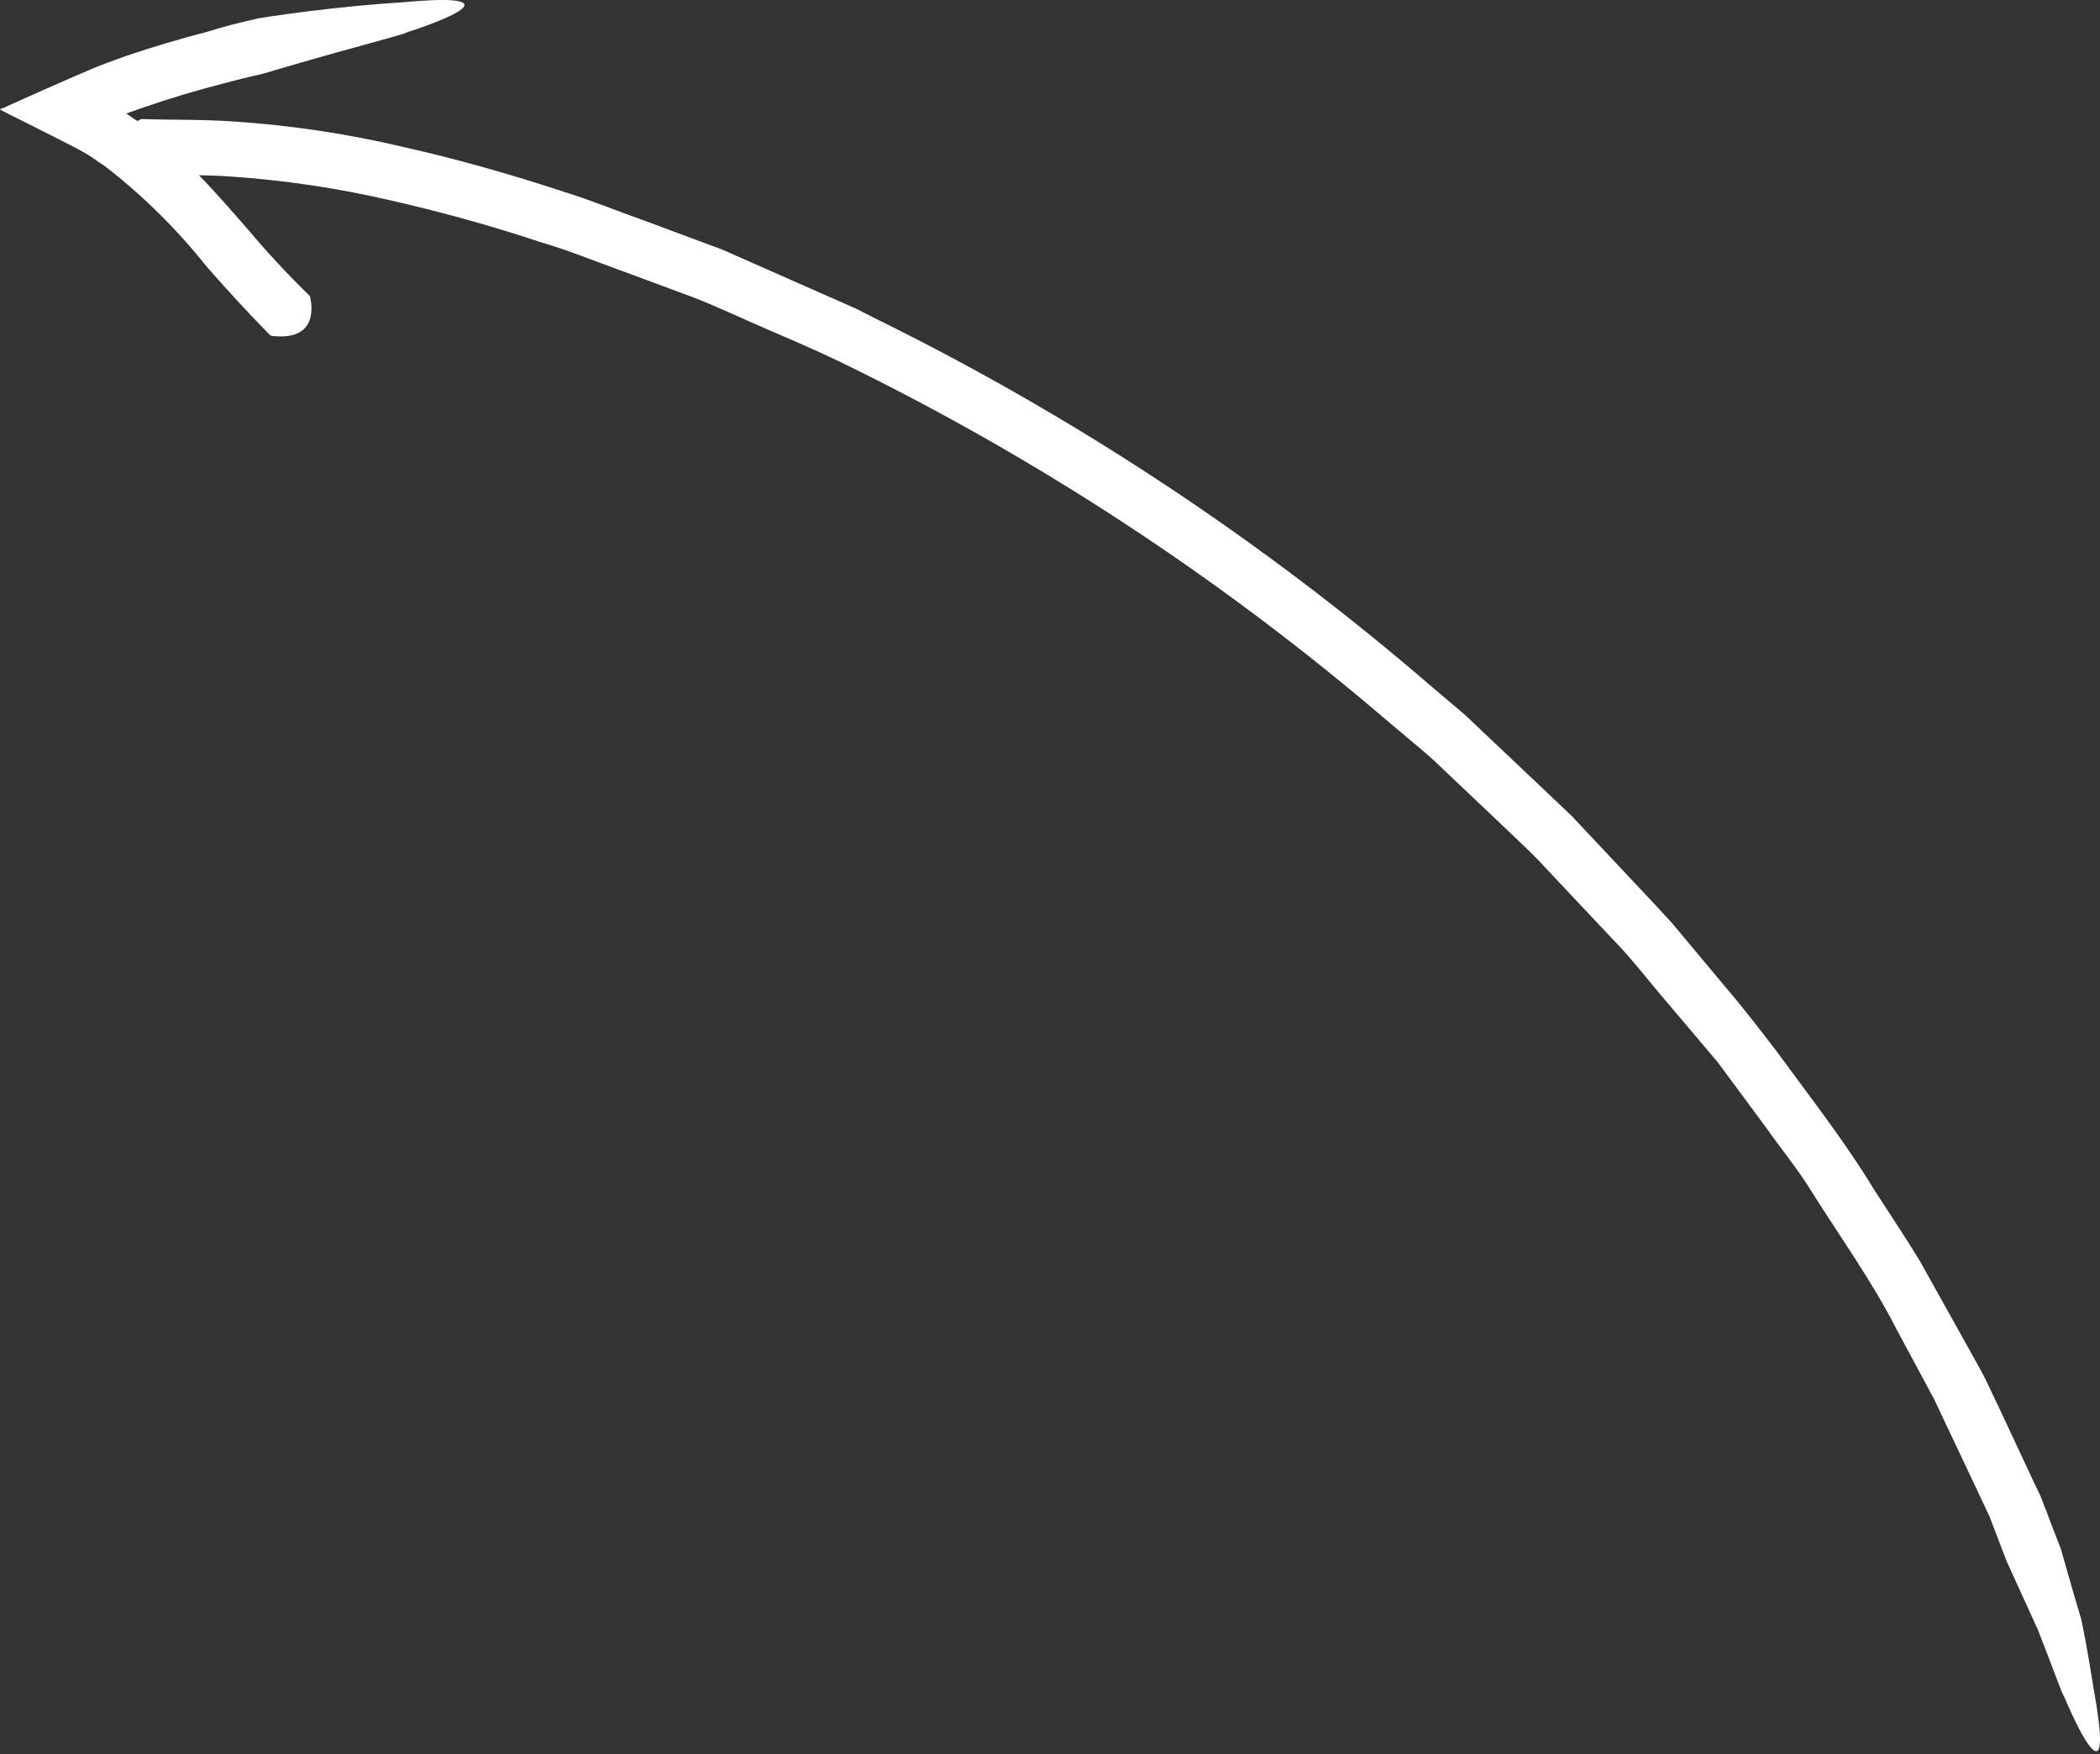 <?xml version="1.0" encoding="UTF-8"?> <svg xmlns="http://www.w3.org/2000/svg" width="267" height="223" viewBox="0 0 267 223" fill="none"><rect x="0" y="0" width="267" height="223" fill="#333333" stroke="none"/> <path d="M245.885 177.839L250.251 187.067L252.432 191.694L252.971 192.844L253.2 193.439L253.351 193.844L253.941 195.384L255.12 198.466L259.091 207.18C260.837 211.594 262.405 215.984 262.384 215.571C265.404 222.746 268.513 227.372 266.19 214.706C265.904 212.822 265.542 210.749 265.176 208.7C264.956 207.671 264.811 206.652 264.558 205.67L263.761 202.999L262.013 196.894L260.753 193.648L260.149 192.028L259.821 191.215L259.67 190.81C259.67 190.81 259.463 190.244 259.302 189.914L258.718 188.707L254.183 179.02C253.395 177.426 252.714 175.796 251.846 174.218L249.256 169.561L244.052 160.243C242.194 157.223 240.228 154.24 238.287 151.259C234.603 145.172 230.207 139.577 226.012 133.831C223.823 130.97 221.634 128.11 219.406 125.526L212.578 117.346C210.177 114.713 207.715 112.148 205.307 109.566L201.636 105.658L199.811 103.719L197.893 101.895L190.149 94.563L186.288 90.911L182.219 87.462C160.68 68.847 136.829 53.052 111.252 40.467L108.84 39.242L106.407 38.167L101.542 36.019L91.812 31.722L81.796 28.001C78.449 26.827 75.154 25.456 71.764 24.405C65.001 22.178 58.1 20.213 51.118 18.647C44.074 16.991 36.905 15.92 29.685 15.447C25.726 15.164 21.56 15.262 17.993 15.135C17.808 15.202 17.632 15.29 17.467 15.397L16.712 14.884L16.051 14.435L18.3 13.64C21.547 12.519 24.853 11.535 28.222 10.661C29.989 10.184 31.749 9.758 33.559 9.338C33.559 9.338 38.21 7.948 42.848 6.657C47.485 5.367 52.061 4.146 51.649 4.141C59.23 1.689 63.81 -0.89 51.089 0.298C47.319 0.528 42.769 0.984 39.148 1.439C35.527 1.894 32.864 2.326 32.864 2.326C30.707 2.826 28.575 3.33 26.445 4.014C22.943 4.92 19.449 5.956 15.989 7.125L13.737 7.945C13.247 8.135 12.378 8.452 11.719 8.747L9.666 9.62C6.925 10.81 4.181 12.024 1.433 13.264L0.414 13.741C0.288 13.723 0.036 13.868 0 13.94L0.555 14.221L2.728 15.311L7.193 17.559C8.662 18.323 10.214 19.046 11.517 19.89L12.767 20.752C13.073 20.93 13.365 21.133 13.638 21.358C18.319 25.022 22.551 29.218 26.248 33.861C28.792 36.77 31.463 39.696 34.386 42.656C34.592 42.717 34.805 42.746 35.019 42.742C39.868 43.121 39.805 39.602 39.467 37.916C39.465 37.837 39.446 37.76 39.411 37.689C39.376 37.618 39.327 37.555 39.266 37.505C36.556 34.867 33.981 32.096 31.551 29.203C29.564 26.934 27.516 24.554 25.298 22.279C26.661 22.311 27.998 22.34 29.35 22.447C36.066 22.901 42.736 23.886 49.296 25.394C55.944 26.887 62.513 28.713 68.976 30.866C72.275 31.828 75.425 33.128 78.645 34.284L88.269 37.849C91.451 39.103 94.552 40.575 97.669 41.922C100.787 43.269 103.98 44.627 107.052 46.121C131.693 58.131 154.711 73.189 175.556 90.936L179.465 94.235C180.785 95.337 182.105 96.439 183.31 97.628L190.756 104.689L194.453 108.216C195.684 109.408 196.824 110.691 197.997 111.927L205.026 119.392C207.429 121.82 209.48 124.559 211.708 127.143L218.372 135.019L224.449 143.226C226.436 146.058 228.609 148.66 230.38 151.566C234.003 157.338 237.998 162.852 241.111 168.964L245.885 177.839Z" fill="white"></path> </svg> 